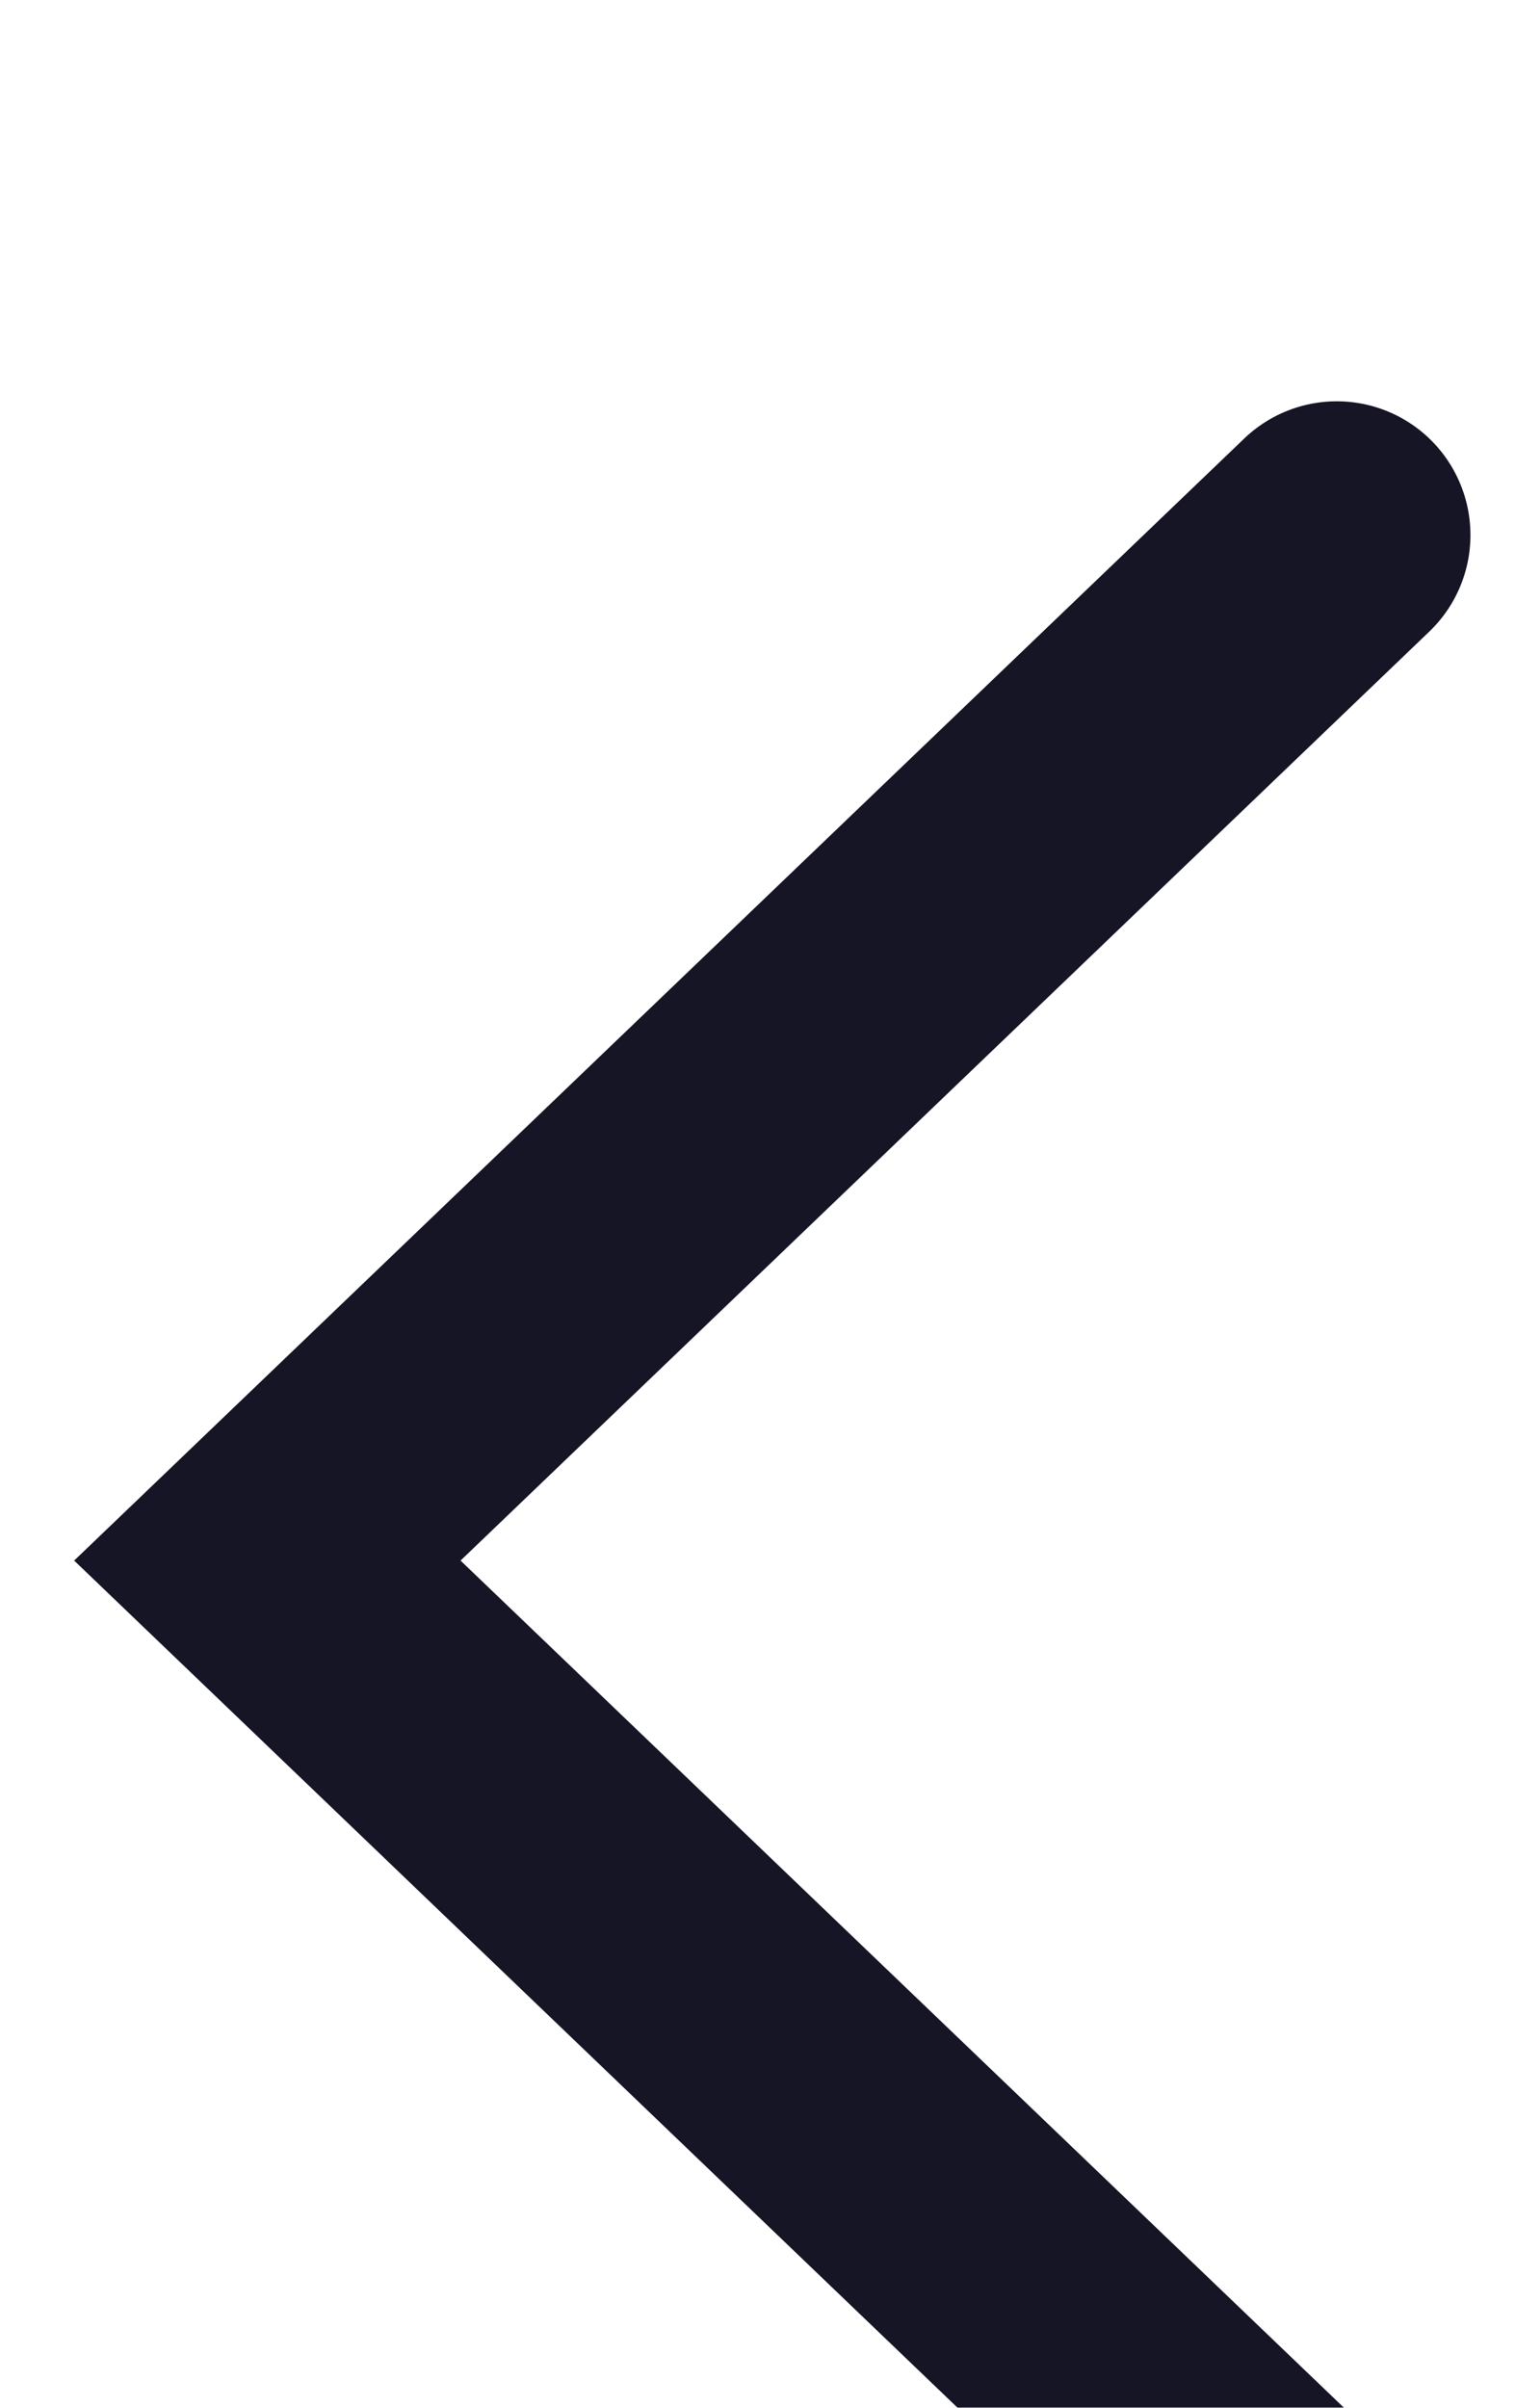 <svg width="17" height="27" viewBox="0 0 17 27" fill="none" xmlns="http://www.w3.org/2000/svg">
<g filter="url(#filter0_i_1_182)">
<path d="M15 25L3 13.5L15 2" stroke="#151525" stroke-width="3" stroke-linecap="round"/>
</g>
<defs>
<filter id="filter0_i_1_182" x="0.832" y="0.5" width="15.668" height="30" filterUnits="userSpaceOnUse" color-interpolation-filters="sRGB">
<feFlood flood-opacity="0" result="BackgroundImageFix"/>
<feBlend mode="normal" in="SourceGraphic" in2="BackgroundImageFix" result="shape"/>
<feColorMatrix in="SourceAlpha" type="matrix" values="0 0 0 0 0 0 0 0 0 0 0 0 0 0 0 0 0 0 127 0" result="hardAlpha"/>
<feOffset dy="4"/>
<feGaussianBlur stdDeviation="2"/>
<feComposite in2="hardAlpha" operator="arithmetic" k2="-1" k3="1"/>
<feColorMatrix type="matrix" values="0 0 0 0 0 0 0 0 0 0 0 0 0 0 0 0 0 0 0.25 0"/>
<feBlend mode="normal" in2="shape" result="effect1_innerShadow_1_182"/>
</filter>
</defs>
</svg>
